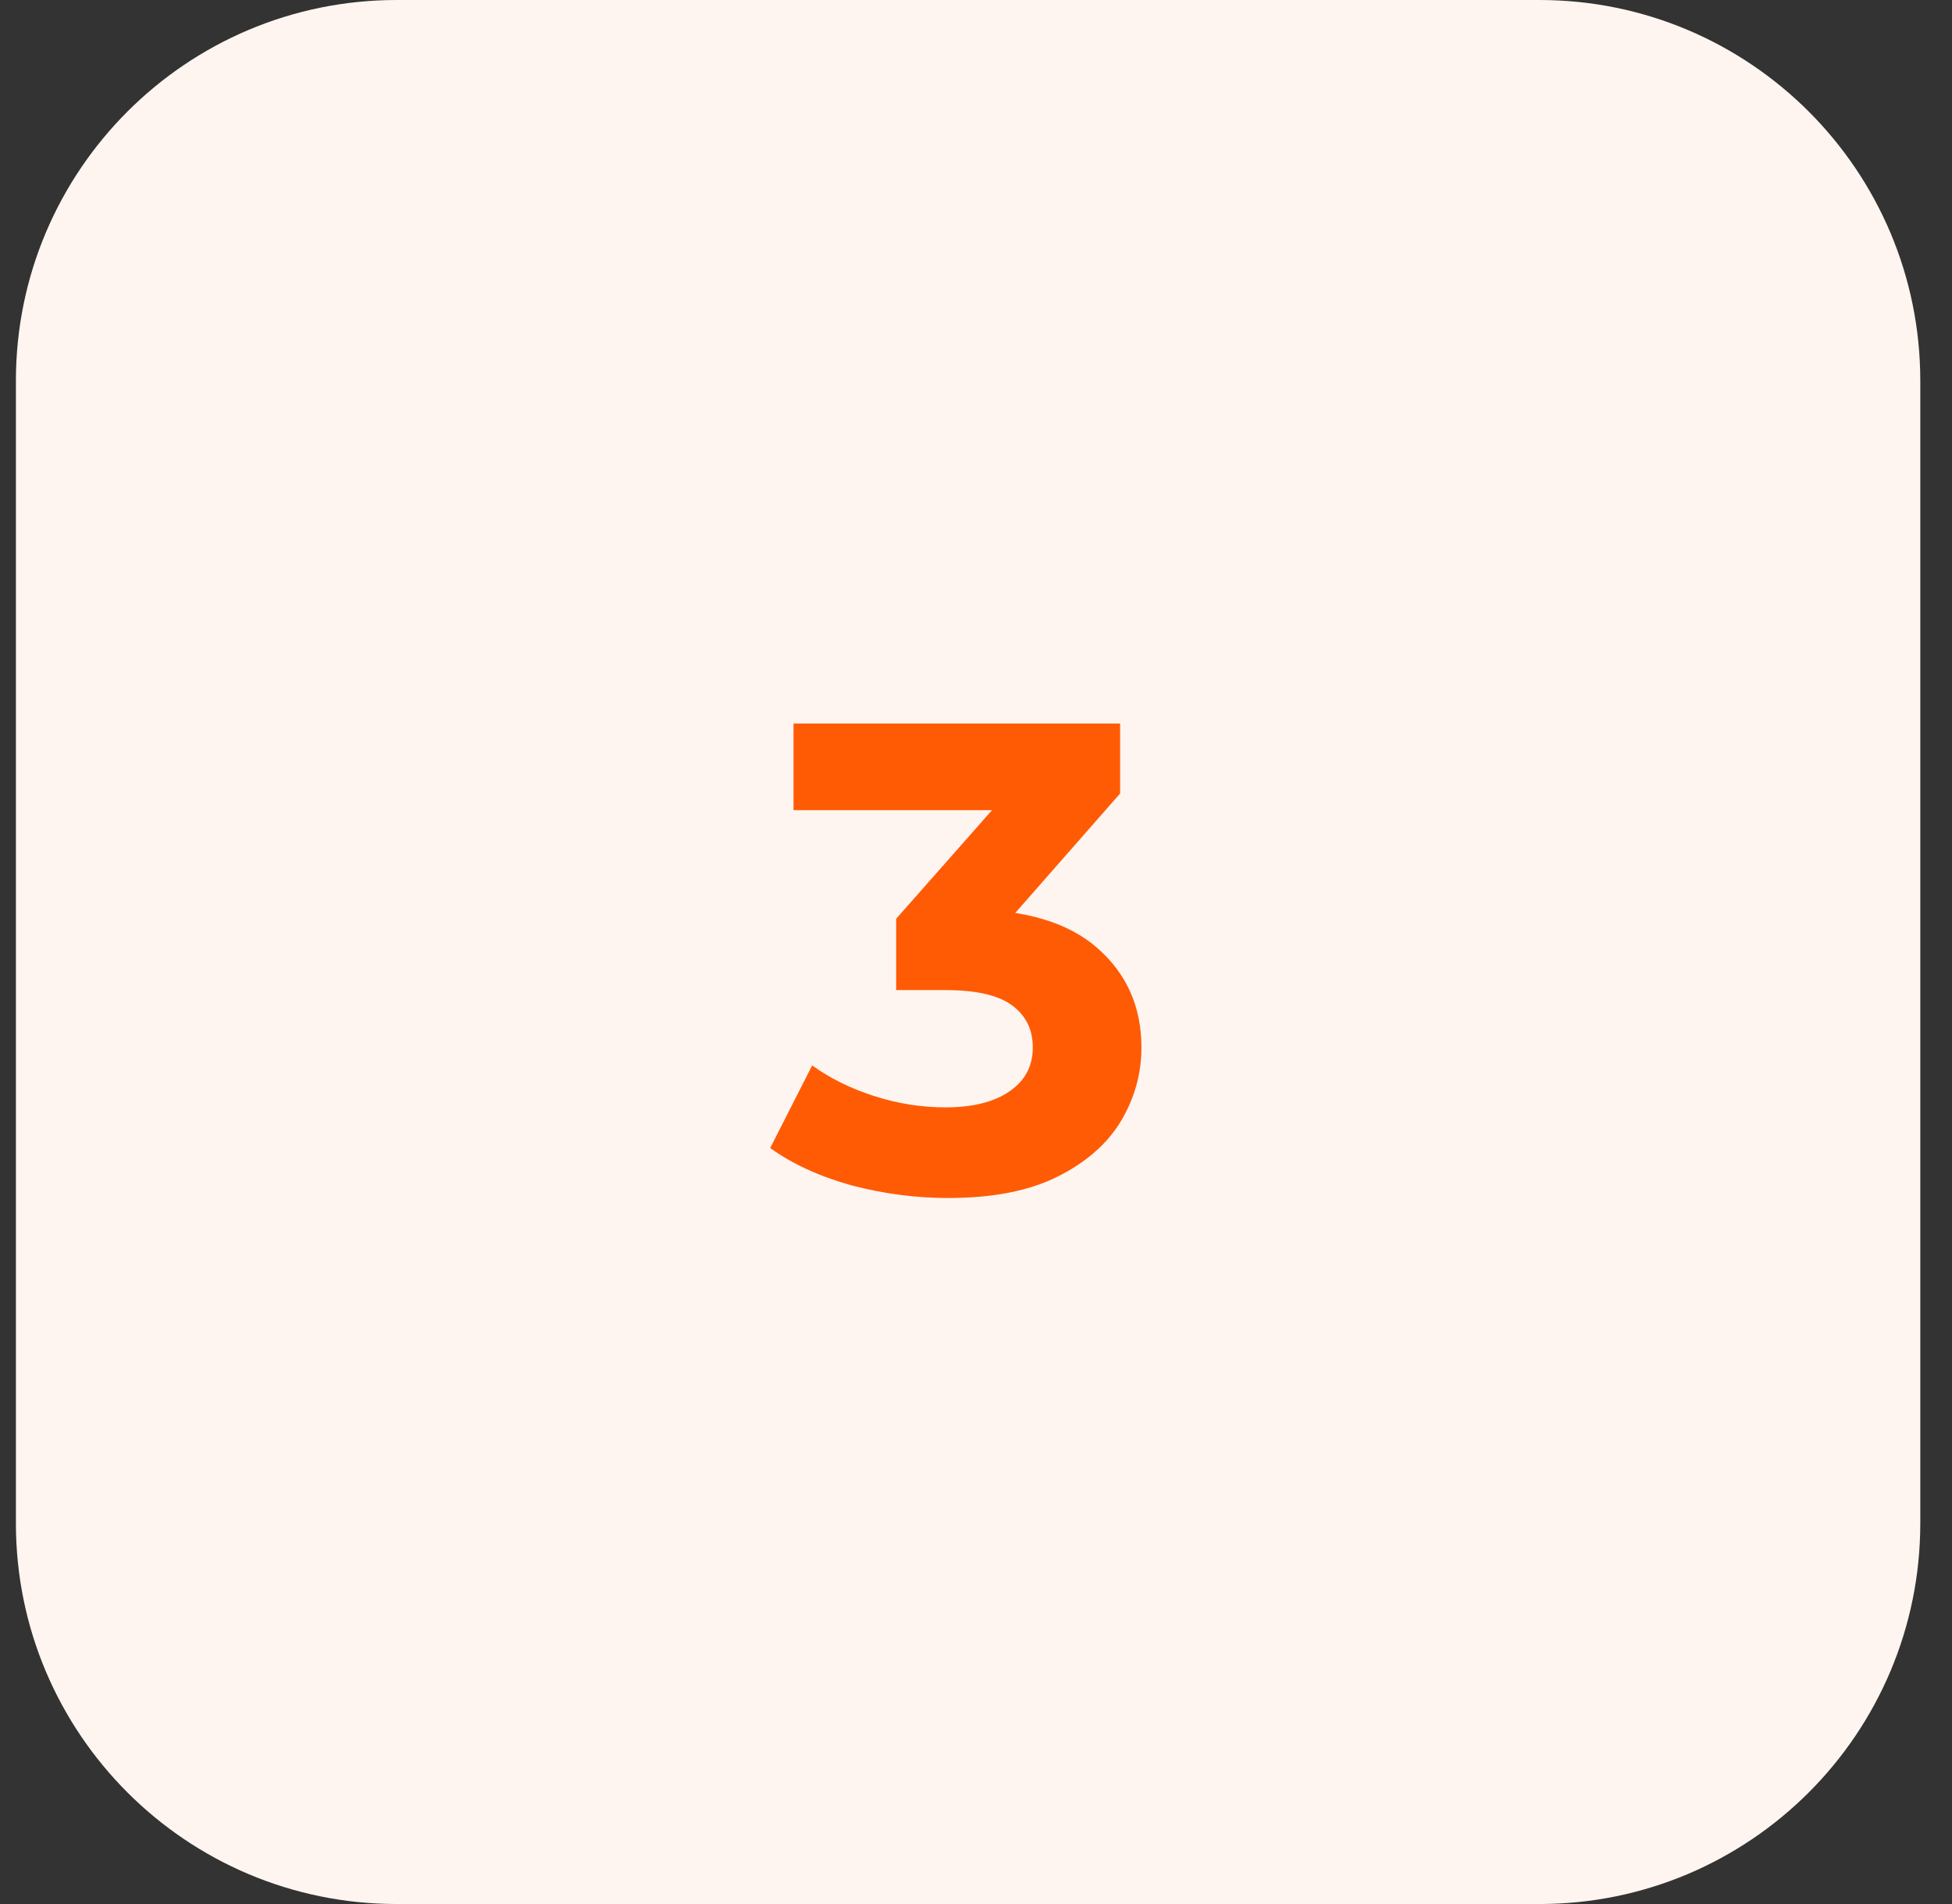 <?xml version="1.0" encoding="UTF-8"?> <svg xmlns="http://www.w3.org/2000/svg" width="41" height="40" viewBox="0 0 41 40" fill="none"><rect x="0" y="0" width="41" height="40" fill="#333333" stroke="none"/><path d="M0.334 8C0.334 3.582 3.916 0 8.334 0H32.334C36.752 0 40.334 3.582 40.334 8V32C40.334 36.418 36.752 40 32.334 40H8.334C3.916 40 0.334 36.418 0.334 32V8Z" fill="#FFF5F0"></path><path d="M19.915 25.168C19.234 25.168 18.557 25.079 17.885 24.902C17.213 24.715 16.644 24.454 16.177 24.118L17.059 22.382C17.433 22.653 17.867 22.867 18.361 23.026C18.856 23.185 19.355 23.264 19.859 23.264C20.429 23.264 20.877 23.152 21.203 22.928C21.53 22.704 21.693 22.396 21.693 22.004C21.693 21.631 21.549 21.337 21.259 21.122C20.97 20.907 20.503 20.8 19.859 20.8H18.823V19.302L21.553 16.208L21.805 17.02H16.667V15.2H23.527V16.67L20.811 19.764L19.663 19.106H20.321C21.525 19.106 22.435 19.377 23.051 19.918C23.667 20.459 23.975 21.155 23.975 22.004C23.975 22.555 23.831 23.073 23.541 23.558C23.252 24.034 22.809 24.421 22.211 24.72C21.614 25.019 20.849 25.168 19.915 25.168Z" fill="#FF5B05"></path></svg> 